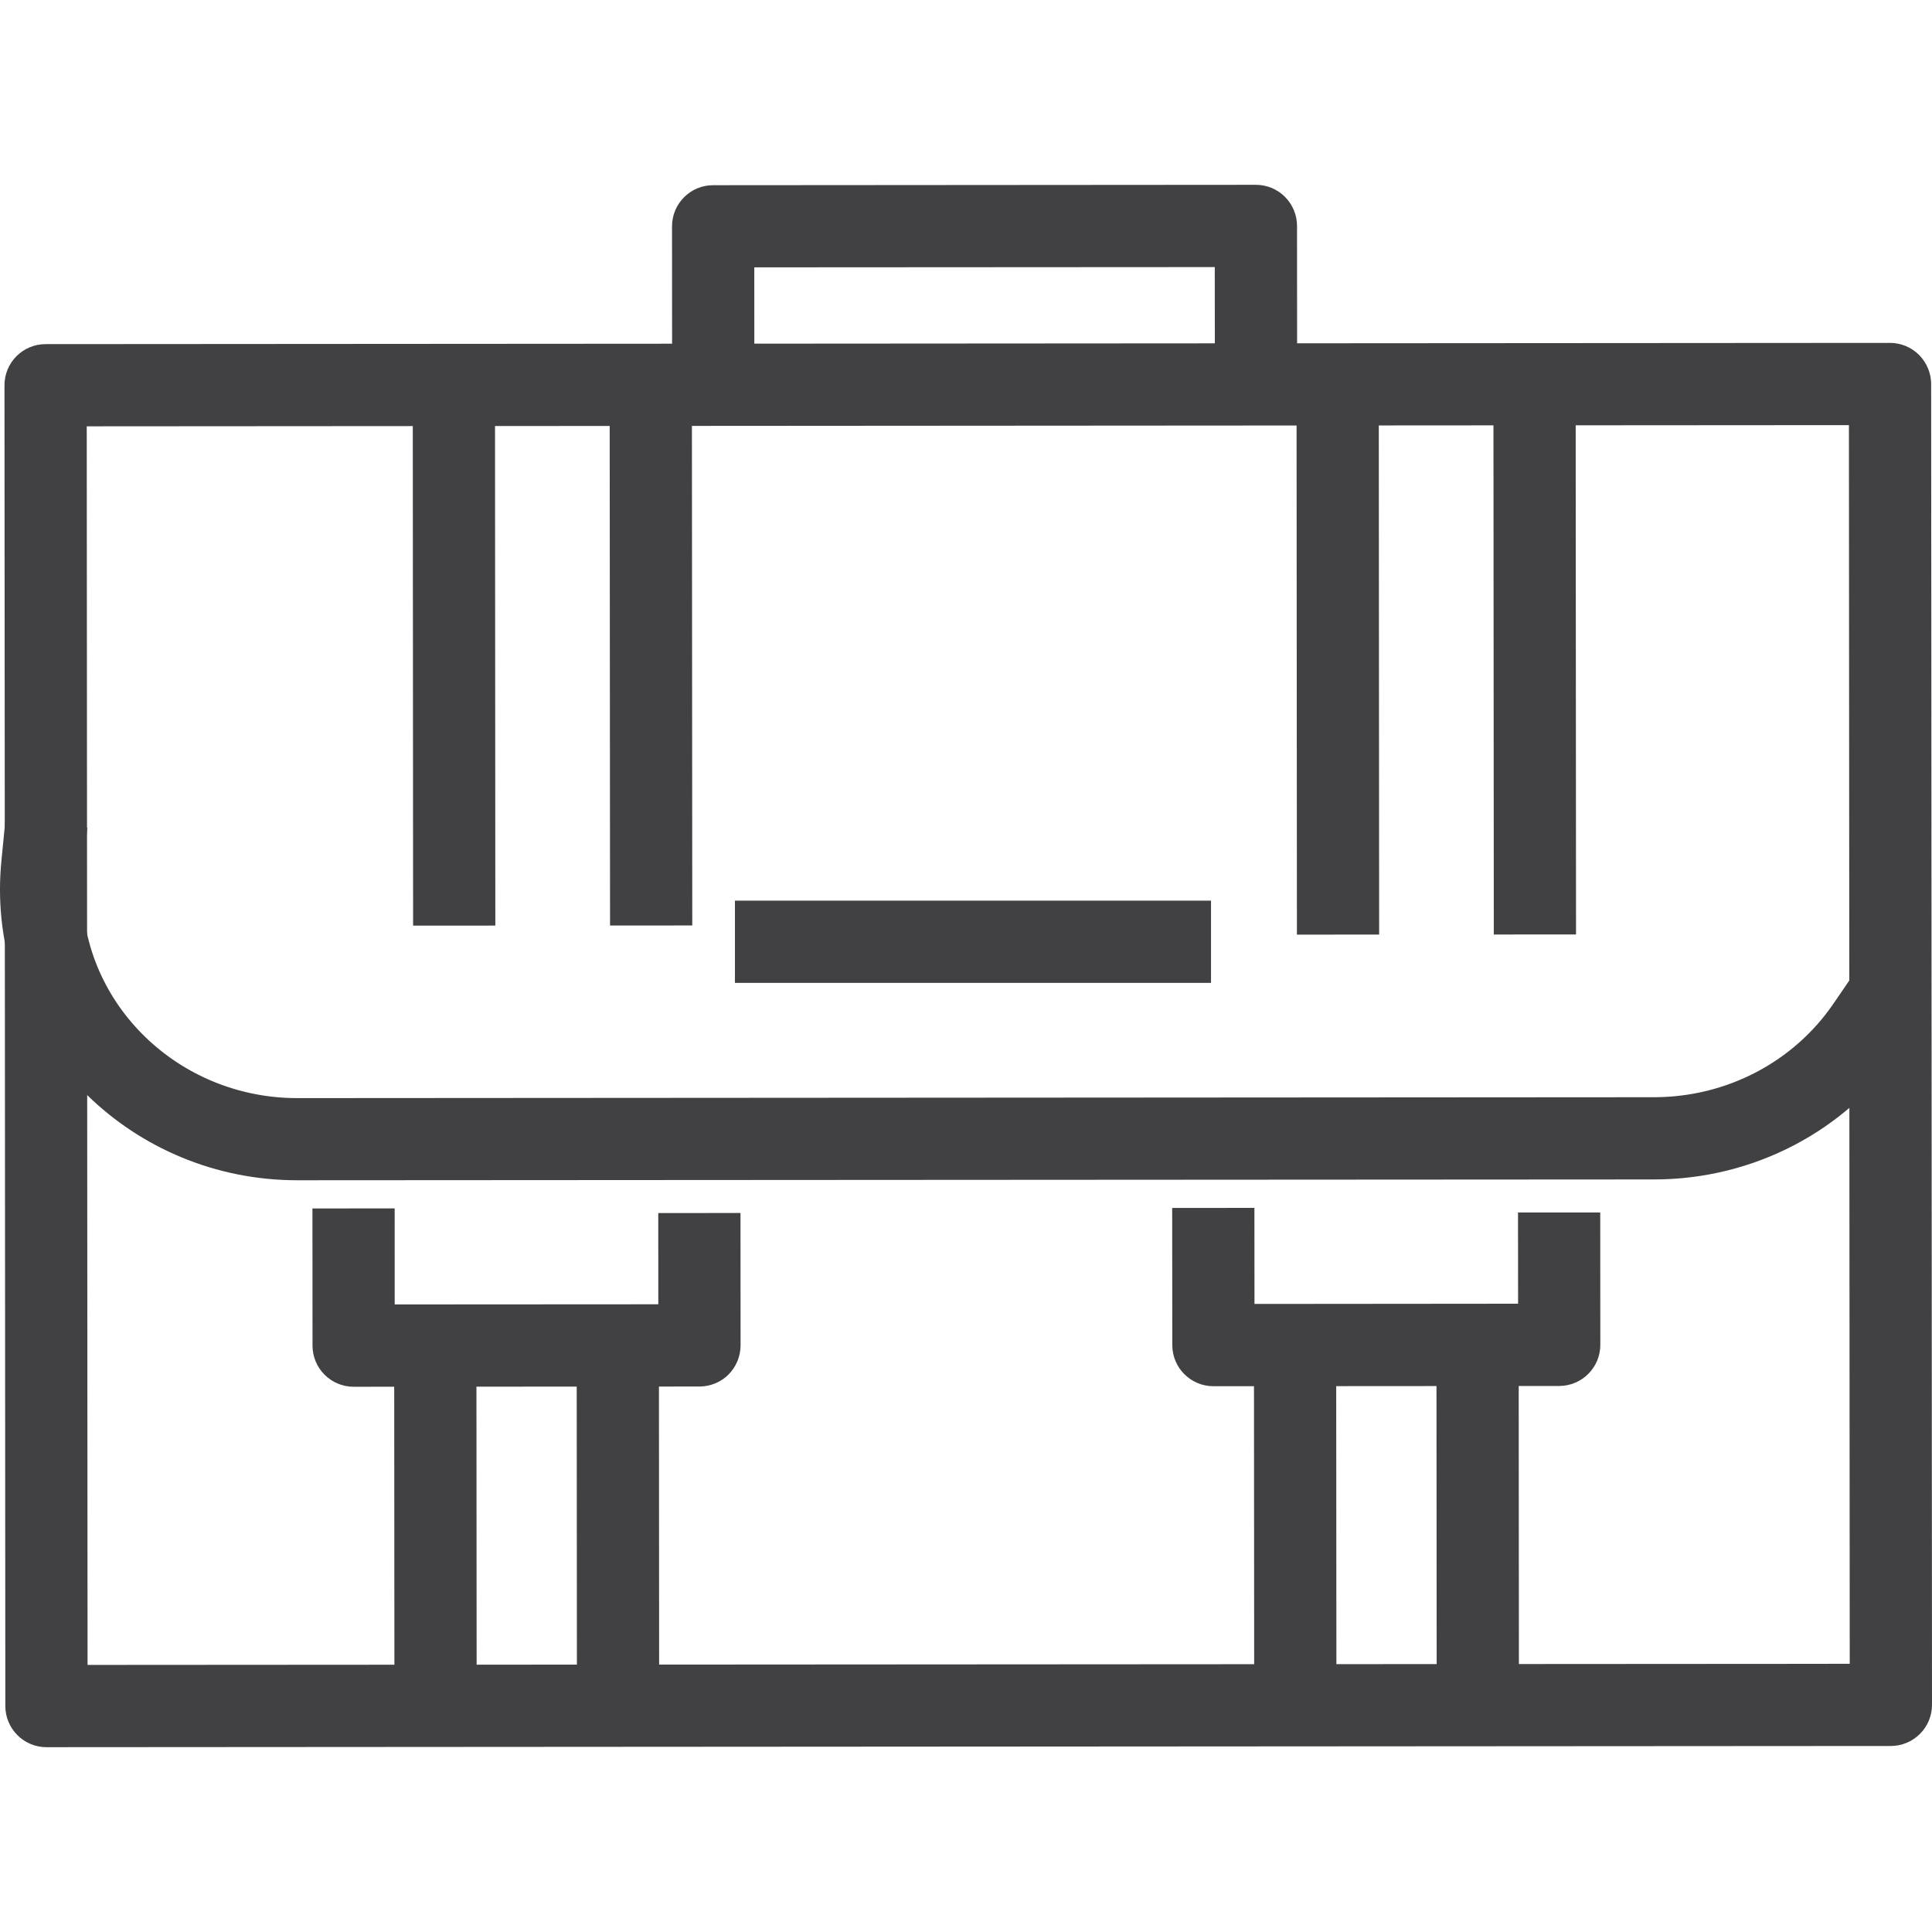 <?xml version="1.0" encoding="utf-8"?>
<!-- Generator: Adobe Illustrator 15.0.2, SVG Export Plug-In . SVG Version: 6.00 Build 0)  -->
<!DOCTYPE svg PUBLIC "-//W3C//DTD SVG 1.1//EN" "http://www.w3.org/Graphics/SVG/1.1/DTD/svg11.dtd">
<svg version="1.1" id="Vrstva_1" xmlns="http://www.w3.org/2000/svg" xmlns:xlink="http://www.w3.org/1999/xlink" x="0px" y="0px"
	 width="50px" height="50px" viewBox="0 0 50 50" enable-background="new 0 0 50 50" xml:space="preserve">
<g display="none">
	<g display="inline">
		<g>
			<g>
				<g>
					<path fill="#414042" d="M39.446,29.988l-1.793-0.007l0.004-0.867c0.014-3.698,0.047-9.856,0.047-9.918l0.005-0.867l1.793,0.009
						l-0.005,0.868c0,0.062-0.033,6.218-0.047,9.916L39.446,29.988z"/>
				</g>
			</g>
		</g>
		<g>
			<g>
				<g>
					<rect x="14.122" y="18.094" fill="#414042" width="1.793" height="11.971"/>
				</g>
			</g>
		</g>
		<g>
			<g>
				<g>
					<g>
						
							<rect x="36.539" y="12.585" transform="matrix(0.766 0.642 -0.642 0.766 17.973 -22.447)" fill="#414042" width="6.606" height="1.793"/>
					</g>
				</g>
			</g>
			<g>
				<g>
					<g>
						<path fill="#414042" d="M11.863,15.84l-1.122-1.397L26.918,1.449l0.565,0.504c0.037,0.033,3.74,3.323,7.047,6.096l0.687,0.576
							l-1.152,1.374l-0.687-0.576c-2.557-2.144-5.347-4.593-6.518-5.627L11.863,15.84z"/>
					</g>
				</g>
			</g>
			<g>
				<g>
					<g>
						<rect x="36.478" y="2.859" fill="#414042" width="1.793" height="9.49"/>
					</g>
				</g>
			</g>
			<g>
				<g>
					<g>
						<rect x="32.998" y="4.335" fill="#414042" width="1.793" height="4.956"/>
					</g>
				</g>
			</g>
			<g>
				<g>
					<g>
						<rect x="31.68" y="2.595" fill="#414042" width="7.698" height="1.792"/>
					</g>
				</g>
			</g>
		</g>
		<g>
			<g>
				<g>
					<polygon fill="#414042" points="38.724,19.898 26.875,10.002 14.864,19.597 13.746,18.196 26.9,7.688 39.872,18.522 					"/>
				</g>
			</g>
		</g>
		<g>
			<g>
				<g>
					<polygon fill="#414042" points="23.718,31.014 21.926,31.014 21.926,21.471 31.838,21.471 31.838,30.064 30.045,30.064 
						30.045,23.263 23.718,23.263 					"/>
				</g>
			</g>
		</g>
	</g>
	<g display="inline">
		<g>
			<g>
				<path fill="#414042" d="M1.371,43.403L0,42.248l6.742-7.997c1.181-1.399,4.913-2.938,7.132-2.938c0.001,0,0.003,0,0.004,0
					c1.894,0,7.018,0.836,7.884,0.979c1.261-0.12,8.26-0.746,10.517-0.12c1.397,0.388,3.319,1.811,3.534,1.972l0.18,0.135
					l0.095,0.203c0.383,0.822,0.719,2.485-0.458,3.502c-0.95,0.821-2.845,1.144-4.851,1.484c-0.904,0.154-1.758,0.299-2.45,0.48
					c-0.935,0.245-2.073,0.165-3.279,0.079c-1.938-0.137-4.135-0.292-5.908,0.842l-0.756,0.482l-0.965-1.51l0.755-0.483
					c2.273-1.453,4.895-1.269,7.001-1.119c1.054,0.074,2.049,0.145,2.697-0.024c0.77-0.202,1.702-0.36,2.604-0.514
					c1.518-0.259,3.407-0.58,3.979-1.074c0.316-0.273,0.173-0.89,0.072-1.2c-0.635-0.454-1.923-1.304-2.73-1.527
					c-1.713-0.476-7.786-0.025-9.982,0.188L21.698,34.1l-0.117-0.021c-0.058-0.01-5.823-0.975-7.703-0.975c-0.001,0-0.002,0-0.003,0
					c-1.772,0.001-4.997,1.395-5.763,2.303L1.371,43.403z"/>
			</g>
		</g>
	</g>
	<g display="inline">
		<g>
			<g>
				<path fill="#414042" d="M13.129,46.891l-0.722-1.641l0.82-0.361c1.265-0.557,2.386-0.906,3.33-1.037
					c1.921-0.266,8.058-0.035,8.717-0.01l3.16-0.213c5.194-2.926,13.148-7.577,14.245-8.674c1.207-1.207,3.69-3.351,4.925-4.404
					c-0.411-0.253-1.126-0.502-2.319-0.439c-2.203,0.116-6.528,3.063-8.01,4.188l-0.713,0.542l-1.085-1.427l0.713-0.543
					c0.59-0.448,5.851-4.385,9.001-4.551c3.537-0.186,4.493,1.846,4.531,1.932L50,30.87l-0.517,0.436
					c-0.039,0.033-3.981,3.362-5.536,4.917c-1.639,1.639-13.468,8.313-14.811,9.068l-0.177,0.1l-3.661,0.247l-0.048-0.002
					c-0.065-0.003-6.617-0.262-8.447-0.008c-0.78,0.107-1.74,0.411-2.854,0.901L13.129,46.891z"/>
			</g>
		</g>
	</g>
	<g display="inline">
		<g>
			<g>
				<path fill="#414042" d="M10.265,48.551l-0.958-1.514l0.757-0.479c0,0,0.128-0.082,0.354-0.216l0.771-0.458l0.915,1.541
					l-0.771,0.458c-0.193,0.115-0.305,0.186-0.311,0.188L10.265,48.551z"/>
			</g>
		</g>
	</g>
</g>
<g display="none">
	<g display="inline">
		<g>
			<g>
				<g>
					<path fill="#414042" d="M22.031,31.213L11.506,20.53l3.925-3.868l10.526,10.682L22.031,31.213z M13.747,20.546l8.301,8.424
						l1.667-1.643l-8.301-8.424L13.747,20.546z"/>
				</g>
			</g>
		</g>
		<g>
			<g>
				<g>
					<path fill="#414042" d="M34.48,18.672L23.954,7.989l3.926-3.867l10.526,10.683L34.48,18.672z M26.196,8.005l8.301,8.425
						l1.667-1.643l-8.301-8.424L26.196,8.005z"/>
				</g>
			</g>
		</g>
		<g>
			<g>
				<g>
					<path fill="#414042" d="M17.227,19.397c-0.21,0-0.419-0.083-0.574-0.247c-0.302-0.317-0.289-0.819,0.028-1.121l9.147-8.686
						c0.317-0.302,0.819-0.289,1.121,0.028c0.301,0.317,0.288,0.819-0.029,1.121l-9.147,8.686
						C17.619,19.325,17.423,19.397,17.227,19.397z"/>
				</g>
			</g>
		</g>
		<g>
			<g>
				<g>
					<path fill="#414042" d="M23.588,26.303c-0.21,0-0.419-0.082-0.575-0.246c-0.302-0.318-0.288-0.82,0.029-1.122l9.147-8.687
						c0.317-0.301,0.819-0.288,1.12,0.029c0.302,0.317,0.289,0.819-0.028,1.121l-9.147,8.685
						C23.98,26.23,23.783,26.303,23.588,26.303z"/>
				</g>
			</g>
		</g>
		<g>
			<g>
				<g>
					<path fill="#414042" d="M26.277,40.057h-16.09c-0.438,0-0.792-0.355-0.792-0.793s0.354-0.793,0.792-0.793h16.09
						c0.438,0,0.792,0.355,0.792,0.793S26.715,40.057,26.277,40.057z"/>
				</g>
			</g>
		</g>
		<g>
			<g>
				<g>
					<path fill="#414042" d="M29.587,43.879H6.936c-0.438,0-0.792-0.355-0.792-0.793s0.354-0.791,0.792-0.791h22.651
						c0.438,0,0.792,0.354,0.792,0.791S30.024,43.879,29.587,43.879z"/>
				</g>
			</g>
		</g>
		<g>
			<g>
				<g>
					<path fill="#414042" d="M32.736,28.551c-0.034,0-0.068-0.002-0.104-0.006c-0.434-0.057-0.74-0.455-0.684-0.889l0.559-4.306
						l-3.002,2.667c-0.327,0.289-0.828,0.26-1.119-0.066c-0.291-0.328-0.262-0.828,0.065-1.12l6.174-5.484l-1.104,8.512
						C33.469,28.26,33.128,28.551,32.736,28.551z"/>
				</g>
			</g>
		</g>
		<g>
			<g>
				<g>
					<path fill="#414042" d="M44.988,36.994l-0.229-0.758c-0.006-0.018-0.595-1.902-2.242-4.264
						c-1.513-2.168-4.257-5.197-8.742-7.319l-0.716-0.339l0.678-1.434l0.716,0.339c4.829,2.284,7.78,5.559,9.405,7.903
						c1.771,2.557,2.393,4.568,2.419,4.654l0.229,0.758L44.988,36.994z"/>
				</g>
			</g>
		</g>
		<g>
			<g>
				<g>
					<path fill="#414042" d="M43.788,39.285l-0.711-0.35c-4.119-2.027-7.21-5.211-9.076-7.523c-2.019-2.504-3.061-4.514-3.104-4.598
						l-0.362-0.705l1.409-0.725l0.363,0.705c0.053,0.102,4.095,7.795,11.471,11.424l0.711,0.35L43.788,39.285z"/>
				</g>
			</g>
		</g>
		<g>
			<g>
				<g>
					
						<rect x="45.761" y="34.917" transform="matrix(0.678 0.735 -0.735 0.678 43.524 -21.699)" fill="#414042" width="1.585" height="7.918"/>
				</g>
			</g>
		</g>
	</g>
	<g display="inline">
		<g>
			<g>
				
					<rect x="1.628" y="26.75" transform="matrix(0.825 0.565 -0.565 0.825 16.249 2.624)" fill="#414042" width="4.52" height="1.586"/>
			</g>
		</g>
	</g>
	<g display="inline">
		<g>
			<g>
				<rect y="32.391" fill="#414042" width="4.847" height="1.586"/>
			</g>
		</g>
	</g>
	<g display="inline">
		<g>
			<g>
				
					<rect x="3.608" y="36.761" transform="matrix(0.632 0.775 -0.775 0.632 31.75 10.904)" fill="#414042" width="1.585" height="4.207"/>
			</g>
		</g>
	</g>
	<g display="inline">
		<g>
			<g>
				
					<rect x="5.76" y="22.642" transform="matrix(0.446 0.895 -0.895 0.446 25.344 5.931)" fill="#414042" width="4.245" height="1.586"/>
			</g>
		</g>
	</g>
</g>
<g display="none">
	<g display="inline">
		<g>
			<g>
				<path fill="#414042" d="M31.24,38.654l-0.021-14.531L13.165,14.079l6.801-3.925l18.176,9.962v14.556L31.24,38.654z
					 M16.754,14.05l16.232,9.032l0.019,12.511l3.367-1.943V21.164l-16.384-8.979L16.754,14.05z"/>
			</g>
		</g>
	</g>
	<g display="inline">
		<g>
			<g>
				
					<rect x="33.792" y="19.15" transform="matrix(0.499 0.867 -0.867 0.499 36.556 -18.968)" fill="#414042" width="1.77" height="5.943"/>
			</g>
		</g>
	</g>
	<g display="inline">
		<g>
			<g>
				<polygon fill="#414042" points="18.173,33.068 0.346,21.696 15.039,13.589 15.894,15.139 3.809,21.806 18.209,30.992 
					29.43,24.378 30.328,25.903 				"/>
			</g>
		</g>
	</g>
	<g display="inline">
		<g>
			<g>
				<polygon fill="#414042" points="38.081,21.333 37.182,19.808 46.392,14.379 31.625,6.459 21.407,12.097 20.552,10.547 
					31.613,4.445 50,14.306 				"/>
			</g>
		</g>
	</g>
	<g display="inline">
		<g>
			<g>
				
					<rect x="42.169" y="15.788" transform="matrix(0.504 0.864 -0.864 0.504 40.125 -26.401)" fill="#414042" width="1.769" height="11.909"/>
			</g>
		</g>
	</g>
	<g display="inline">
		<g>
			<g>
				<path fill="#414042" d="M28.294,31.396l-0.907-1.52l0.76-0.453c0.225-0.135,0.44-0.264,0.631-0.375l0.764-0.445l0.892,1.529
					l-0.765,0.445c-0.185,0.107-0.395,0.232-0.614,0.363L28.294,31.396z"/>
			</g>
		</g>
	</g>
	<g display="inline">
		<g>
			<g>
				<path fill="#414042" d="M26.996,32.025c-0.305,0-0.601-0.158-0.765-0.439c-0.247-0.422-0.104-0.963,0.317-1.211
					c0.312-0.182,0.719-0.426,1.111-0.66l0.086-0.053c0.419-0.25,0.963-0.115,1.214,0.305c0.252,0.418,0.115,0.961-0.304,1.213
					l-0.085,0.051c-0.398,0.24-0.81,0.486-1.13,0.674C27.301,31.986,27.147,32.025,26.996,32.025z"/>
			</g>
		</g>
	</g>
	<g display="inline">
		<g>
			<g>
				<path fill="#414042" d="M24.675,33.354c-0.304,0-0.601-0.158-0.765-0.439c-0.246-0.422-0.104-0.965,0.318-1.211l0.135-0.078
					c0.423-0.246,0.964-0.104,1.21,0.318c0.247,0.422,0.104,0.965-0.318,1.211l-0.135,0.078
					C24.979,33.314,24.826,33.354,24.675,33.354z"/>
			</g>
		</g>
	</g>
	<g display="inline">
		<g>
			<g>
				<path fill="#414042" d="M18.278,37.23L0.087,26.109l4.003-1.546l0.637,1.65l-0.66,0.256l14.223,8.697
					c0.478-0.283,1.316-0.779,2.451-1.443l0.764-0.447l0.895,1.527l-0.764,0.447c-1.834,1.074-2.89,1.701-2.9,1.709L18.278,37.23z"
					/>
			</g>
		</g>
	</g>
	<g display="inline">
		<g>
			<g>
				<path fill="#414042" d="M21.483,35.199c-0.304,0-0.6-0.156-0.765-0.438c-0.247-0.422-0.105-0.965,0.316-1.211
					c0.287-0.168,0.592-0.346,0.913-0.533c0.422-0.246,0.964-0.104,1.21,0.318s0.104,0.963-0.317,1.209
					c-0.321,0.188-0.625,0.365-0.911,0.533C21.789,35.16,21.635,35.199,21.483,35.199z"/>
			</g>
		</g>
	</g>
	<g display="inline">
		<g>
			<g>
				
					<rect x="42.057" y="19.434" transform="matrix(0.514 0.858 -0.858 0.514 43.259 -24.152)" fill="#414042" width="1.769" height="13.325"/>
			</g>
		</g>
	</g>
	<g display="inline">
		<g>
			<g>
				
					<rect x="27.849" y="32.997" transform="matrix(0.513 0.858 -0.858 0.513 43.688 -7.818)" fill="#414042" width="1.77" height="3.197"/>
			</g>
		</g>
	</g>
	<g display="inline">
		<g>
			<g>
				<path fill="#414042" d="M18.46,41.771l-8.379-5.207c-0.415-0.258-0.542-0.803-0.285-1.219c0.258-0.414,0.804-0.543,1.219-0.285
					l7.463,4.639l8.975-5.369c0.419-0.25,0.963-0.113,1.214,0.305c0.251,0.42,0.114,0.963-0.306,1.215L18.46,41.771z"/>
			</g>
		</g>
	</g>
	<g display="inline">
		<g>
			<g>
				<path fill="#414042" d="M8.265,35.184c-0.148,0-0.322-0.037-0.506-0.152c-0.415-0.258-0.542-0.803-0.285-1.219
					c0.105-0.17,0.259-0.291,0.432-0.357c0.155-0.074,0.502-0.182,0.896,0.063c0.415,0.258,0.542,0.805,0.285,1.219
					c-0.107,0.172-0.264,0.295-0.439,0.361C8.565,35.137,8.431,35.184,8.265,35.184z"/>
			</g>
		</g>
	</g>
	<g display="inline">
		<g>
			<g>
				<polygon fill="#414042" points="5.028,33.424 0,30.299 4.287,28.893 4.838,30.574 4.155,30.799 5.962,31.922 				"/>
			</g>
		</g>
	</g>
	<g display="inline">
		<g>
			<g>
				<path fill="#414042" d="M6.011,33.92c-0.159,0-0.321-0.045-0.466-0.135c-0.107-0.066-0.228-0.152-0.344-0.236
					c-0.086-0.063-0.185-0.133-0.237-0.164c-0.415-0.258-0.542-0.805-0.285-1.219c0.258-0.416,0.803-0.543,1.218-0.285
					c0.102,0.064,0.214,0.145,0.333,0.23c0.089,0.063,0.191,0.135,0.249,0.172c0.415,0.258,0.542,0.803,0.284,1.219
					C6.596,33.771,6.307,33.92,6.011,33.92z"/>
			</g>
		</g>
	</g>
	<g display="inline">
		<g>
			<g>
				
					<rect x="42.225" y="23.677" transform="matrix(0.498 0.867 -0.867 0.498 47.741 -22.284)" fill="#414042" width="1.77" height="12.796"/>
			</g>
		</g>
	</g>
	<g display="inline">
		<g>
			<g>
				<path fill="#414042" d="M25.086,23.989c-5.121,0-9.132-2.611-9.132-5.946c0-0.979,0.36-1.943,1.042-2.791l1.379,1.108
					c-0.432,0.538-0.651,1.104-0.651,1.683c0,2.265,3.371,4.177,7.362,4.177c1.25,0,2.488-0.187,3.579-0.542l0.547,1.684
					C27.946,23.772,26.52,23.989,25.086,23.989z"/>
			</g>
		</g>
	</g>
	<g display="inline">
		<g>
			<g>
				<path fill="#414042" d="M32.431,17.767c-0.218-1.8-2.817-4.276-7.7-3.874l-0.145-1.764c5.541-0.455,9.234,2.399,9.602,5.425
					L32.431,17.767z"/>
			</g>
		</g>
	</g>
	<g display="inline">
		<g>
			<g>
				<polygon fill="#414042" points="17.909,45.555 0.362,35.293 3.557,33.316 4.488,34.82 3.793,35.25 17.917,43.51 31.331,35.813 
					32.212,37.348 				"/>
			</g>
		</g>
	</g>
</g>
<g>
	<g>
		<g>
			<g>
				<path fill="#414042" d="M1.203,45.217c-0.282,0-0.553-0.111-0.752-0.311c-0.2-0.199-0.312-0.471-0.313-0.752L0.116,9.97
					c0-0.588,0.476-1.064,1.063-1.064l47.733-0.032h0.001c0.282,0,0.553,0.112,0.752,0.312s0.312,0.47,0.313,0.752L50,44.121
					c0,0.281-0.111,0.553-0.312,0.752c-0.199,0.199-0.47,0.313-0.752,0.313L1.203,45.217L1.203,45.217z M2.245,11.033l0.021,32.055
					l45.605-0.029L47.85,11.002L2.245,11.033z"/>
			</g>
		</g>
	</g>
	<g>
		<g>
			<g>
				<path fill="#414042" d="M17.394,9.283l-0.002-3.426c0-0.588,0.476-1.064,1.063-1.064l14.047-0.01l0,0
					c0.282,0,0.553,0.111,0.752,0.311c0.2,0.2,0.313,0.471,0.313,0.753l0.002,3.426L31.44,9.273l-0.002-2.361L19.521,6.919
					l0.001,2.361L17.394,9.283z"/>
			</g>
		</g>
	</g>
	<g>
		<g>
			<g>
				<g>
					
						<rect x="4.471" y="15.611" transform="matrix(6.372491e-004 1 -1 6.372491e-004 28.418 4.914)" fill="#414042" width="14.559" height="2.128"/>
				</g>
			</g>
		</g>
		<g>
			<g>
				<g>
					
						<rect x="9.567" y="15.608" transform="matrix(7.043639e-004 1 -1 7.043639e-004 33.507 -0.186)" fill="#414042" width="14.559" height="2.128"/>
				</g>
			</g>
		</g>
	</g>
	<g>
		<g>
			<g>
				<g>
					
						<rect x="27.344" y="15.844" transform="matrix(6.708661e-004 1 -1 6.708661e-004 51.508 -17.726)" fill="#414042" width="14.558" height="2.128"/>
				</g>
			</g>
		</g>
		<g>
			<g>
				<g>
					
						<rect x="32.44" y="15.841" transform="matrix(6.707469e-004 1 -1 6.707469e-004 56.597 -22.826)" fill="#414042" width="14.559" height="2.128"/>
				</g>
			</g>
		</g>
	</g>
	<g>
		<g>
			<g>
				<rect x="19.02" y="23.309" fill="#414042" width="12.321" height="2.128"/>
			</g>
		</g>
	</g>
	<g>
		<g>
			<g>
				<path fill="#414042" d="M7.692,30.545c-4.239,0-7.689-3.369-7.692-7.514v-0.021c0-0.241,0.013-0.491,0.037-0.739l0.104-1.06
					l2.118,0.209l-0.104,1.06c-0.018,0.179-0.026,0.358-0.026,0.535l0,0.02c0.002,2.968,2.498,5.384,5.564,5.384
					c0.001,0,0.002,0,0.004,0l35.112-0.023c1.869-0.002,3.603-0.906,4.638-2.418l0.601-0.878l1.756,1.201l-0.601,0.879
					c-1.431,2.092-3.82,3.342-6.393,3.344L7.697,30.545C7.695,30.545,7.693,30.545,7.692,30.545z"/>
			</g>
		</g>
	</g>
	<g>
		<g>
			<g>
				<g>
					<path fill="#414042" d="M9.152,35.889c-0.282,0-0.552-0.111-0.752-0.311s-0.312-0.471-0.312-0.752l-0.002-3.551l2.128-0.002
						l0.001,2.486l6.822-0.004l-0.001-2.361l2.128-0.002l0.002,3.426c0,0.283-0.112,0.553-0.311,0.754
						c-0.199,0.199-0.47,0.311-0.752,0.311L9.152,35.889C9.153,35.889,9.152,35.889,9.152,35.889z"/>
				</g>
			</g>
		</g>
		<g>
			<g>
				<g>
					<g>
						
							<rect x="6.102" y="38.111" transform="matrix(6.615678e-004 1 -1 6.615678e-004 50.436 27.881)" fill="#414042" width="10.332" height="2.128"/>
					</g>
				</g>
			</g>
			<g>
				<g>
					<g>
						
							<rect x="10.826" y="38.107" transform="matrix(6.615678e-004 1 -1 6.615678e-004 55.152 23.153)" fill="#414042" width="10.332" height="2.128"/>
					</g>
				</g>
			</g>
		</g>
	</g>
	<g>
		<g>
			<g>
				<g>
					<path fill="#414042" d="M31.403,35.875c-0.588,0-1.064-0.477-1.064-1.064l-0.003-3.549l2.128-0.002l0.002,2.486l6.822-0.006
						l-0.002-2.361h2.128l0.002,3.424c0.001,0.588-0.476,1.064-1.063,1.066L31.403,35.875L31.403,35.875z"/>
				</g>
			</g>
		</g>
		<g>
			<g>
				<g>
					<g>
						
							<rect x="28.353" y="38.095" transform="matrix(6.615678e-004 1 -1 6.615678e-004 72.656 5.615)" fill="#414042" width="10.332" height="2.128"/>
					</g>
				</g>
			</g>
			<g>
				<g>
					<g>
						
							<rect x="33.075" y="38.093" transform="matrix(6.614486e-004 1 -1 6.614486e-004 77.374 0.889)" fill="#414042" width="10.334" height="2.128"/>
					</g>
				</g>
			</g>
		</g>
	</g>
</g>
<g display="none">
	<g display="inline">
		<g>
			<g>
				<path fill="#414042" d="M44.346,23.672c-0.194,0-0.382-0.075-0.522-0.211L31.362,11.419c-0.28-0.271-0.308-0.71-0.063-1.013
					l4.509-5.597l1.171,0.943l-4.077,5.062l11.424,11.04l4.588-4.796L50,18.099l-5.11,5.341c-0.139,0.145-0.329,0.229-0.529,0.232
					C44.356,23.672,44.351,23.672,44.346,23.672z"/>
			</g>
		</g>
	</g>
	<g display="inline">
		<g>
			<g>
				<path fill="#414042" d="M20.183,25.348c-0.636,0-1.277-0.198-1.858-0.693c-0.933-0.796-1.616-2.369-0.913-3.942
					c0.367-0.822,2.256-2.853,3.854-4.392c3.589-3.452,4.564-3.459,4.886-3.462c1.282-0.01,3.609-0.317,4.485-0.434l0.214-0.028
					c0.263-0.034,0.724-0.42,0.955-0.685l0.493-0.565l1.134,0.982l-0.49,0.567c-0.154,0.178-0.967,1.07-1.897,1.191l-0.211,0.028
					c-0.983,0.13-3.282,0.435-4.66,0.446c-0.351,0.057-1.687,0.934-3.958,3.132c-1.949,1.887-3.266,3.463-3.431,3.831
					c-0.388,0.868-0.004,1.741,0.516,2.185c0.994,0.848,2.321-0.164,2.577-0.375l0.244-0.201c1.162-0.96,4.526-3.736,5.401-4.459
					l0.58-0.479l0.957,1.159l-0.58,0.479c-0.875,0.723-4.239,3.5-5.401,4.459l-0.243,0.201
					C22.133,24.874,21.165,25.348,20.183,25.348z"/>
			</g>
		</g>
	</g>
	<g display="inline">
		<g>
			<g>
				<path fill="#414042" d="M38.122,29.377l-0.989-1.133l0.566-0.494c0.521-0.455,1.982-1.782,2.478-2.449
					c0.476-0.643,0.688-1.786,0.856-2.705c0.107-0.58,0.2-1.082,0.354-1.439l0.296-0.691l1.382,0.593l-0.296,0.691
					c-0.087,0.203-0.173,0.669-0.257,1.12c-0.197,1.071-0.443,2.405-1.127,3.327c-0.692,0.934-2.615,2.615-2.696,2.687
					L38.122,29.377z"/>
			</g>
		</g>
	</g>
	<g display="inline">
		<g>
			<g>
				<path fill="#414042" d="M28.71,45.19c-1.035,0-2.116-0.296-2.761-0.773c-0.709-0.524-2.33-1.886-2.399-1.943l-0.576-0.483
					l0.968-1.151l0.575,0.483c0.017,0.014,1.655,1.389,2.327,1.886c0.707,0.523,2.393,0.653,3.007,0.232
					c0.401-0.274,0.845-0.803,0.917-1.281c0.029-0.199-0.01-0.354-0.128-0.503c-0.255-0.32-0.207-0.785,0.108-1.047
					c0.314-0.262,0.781-0.223,1.049,0.087c0.348,0.402,1.129,0.132,1.688-0.328c0.461-0.379,1.007-1.12,0.624-1.61
					c-0.221-0.282-0.213-0.68,0.021-0.952c0.232-0.272,0.624-0.343,0.937-0.169c0.162,0.086,1.139,0.259,1.754-0.386
					c0.512-0.536,0.68-1.156,0.48-1.689c-0.108-0.133-0.207-0.306-0.285-0.53c-0.124-0.352,0.029-0.739,0.358-0.913
					c0.316-0.168,0.706-0.087,0.932,0.188c0.299-0.329,0.686-0.956,0.78-1.214c0.201-0.946-0.229-1.671-1.144-2.75
					c-0.653-0.771-7.317-6.217-11.637-9.689l-0.586-0.472l0.942-1.172l0.586,0.472c1.111,0.894,10.885,8.762,11.842,9.889
					c0.948,1.118,1.842,2.354,1.459,4.072c-0.054,0.242-0.751,1.754-1.675,2.326c0.074,0.867-0.255,1.775-0.966,2.521
					c-0.64,0.671-1.45,0.917-2.163,0.941c-0.032,0.79-0.482,1.623-1.305,2.3c-0.695,0.572-1.465,0.861-2.164,0.861
					c-0.008,0-0.015,0-0.022,0c-0.155,1.012-0.933,1.865-1.552,2.289C30.185,45.035,29.459,45.19,28.71,45.19z"/>
			</g>
		</g>
	</g>
	<g display="inline">
		<g>
			<g>
				
					<rect x="25.774" y="38.885" transform="matrix(0.767 0.642 -0.642 0.767 32.349 -9.731)" fill="#414042" width="7.574" height="1.504"/>
			</g>
		</g>
	</g>
	<g display="inline">
		<g>
			<g>
				
					<rect x="28.785" y="35.888" transform="matrix(0.775 0.632 -0.632 0.775 30.555 -12.48)" fill="#414042" width="8.016" height="1.504"/>
			</g>
		</g>
	</g>
	<g display="inline">
		<g>
			<g>
				
					<rect x="32.173" y="32.595" transform="matrix(0.782 0.624 -0.624 0.782 28.608 -15.04)" fill="#414042" width="7.233" height="1.504"/>
			</g>
		</g>
	</g>
	<g display="inline">
		<g>
			<g>
				<path fill="#414042" d="M7.799,27.712c-0.142,0-0.284-0.04-0.411-0.123L0,22.746l0.824-1.258l6.805,4.461l9.538-12.394
					l-6.179-4.364l0.868-1.229l6.818,4.816c0.167,0.118,0.279,0.299,0.31,0.502c0.03,0.202-0.022,0.408-0.147,0.57L8.396,27.418
					C8.248,27.61,8.025,27.712,7.799,27.712z"/>
			</g>
		</g>
	</g>
	<g display="inline">
		<g>
			<g>
				<path fill="#414042" d="M21.633,17.651l-0.586-0.471c-0.592-0.477-2.746-0.848-4.087-0.96l-0.749-0.062l0.124-1.499l0.75,0.063
					c0.615,0.051,3.746,0.354,4.905,1.286l0.585,0.472L21.633,17.651z"/>
			</g>
		</g>
	</g>
	<g display="inline">
		<g>
			<g>
				
					<rect x="8.161" y="25.129" transform="matrix(0.349 0.937 -0.937 0.349 30.803 7.414)" fill="#414042" width="3.807" height="1.504"/>
			</g>
		</g>
	</g>
	<g display="inline">
		<g>
			<g>
				<path fill="#414042" d="M21.331,43.109c-0.757,0-1.469-0.295-2.004-0.831c-0.535-0.535-0.831-1.247-0.83-2.005
					c0-0.757,0.295-1.469,0.83-2.004l1.18-1.178c0.534-0.535,1.246-0.829,2.003-0.829c0.758,0,1.471,0.295,2.006,0.831
					s0.83,1.248,0.829,2.005c0,0.757-0.296,1.469-0.832,2.004l-1.179,1.178C22.8,42.814,22.088,43.109,21.331,43.109z M22.51,37.766
					c-0.355,0-0.689,0.139-0.94,0.39l-1.179,1.178c-0.251,0.251-0.39,0.586-0.39,0.941s0.138,0.689,0.39,0.94
					c0.251,0.252,0.585,0.391,0.94,0.391s0.689-0.138,0.939-0.389l1.18-1.179c0.252-0.252,0.391-0.585,0.391-0.94
					s-0.138-0.689-0.39-0.941C23.2,37.904,22.866,37.766,22.51,37.766z"/>
			</g>
		</g>
	</g>
	<g display="inline">
		<g>
			<g>
				<path fill="#414042" d="M17.938,39.716c-0.758,0-1.469-0.296-2.005-0.831c-0.535-0.535-0.83-1.247-0.83-2.005
					c0.001-0.757,0.296-1.469,0.831-2.004l1.179-1.179c0.535-0.534,1.246-0.829,2.004-0.829s1.471,0.295,2.006,0.832
					c0.534,0.535,0.829,1.247,0.828,2.004c0,0.757-0.295,1.469-0.831,2.004l-1.179,1.178C19.405,39.421,18.694,39.716,17.938,39.716
					z M19.116,34.372c-0.355,0-0.689,0.138-0.94,0.389l-1.18,1.179c-0.251,0.251-0.39,0.585-0.39,0.941
					c0,0.355,0.139,0.689,0.39,0.94c0.252,0.252,0.586,0.391,0.941,0.391c0.354,0,0.688-0.139,0.939-0.39l1.18-1.179
					c0.252-0.251,0.391-0.585,0.391-0.94c0-0.354-0.139-0.689-0.39-0.94C19.807,34.511,19.472,34.372,19.116,34.372z"/>
			</g>
		</g>
	</g>
	<g display="inline">
		<g>
			<g>
				<path fill="#414042" d="M14.841,36.619c-0.757,0-1.469-0.295-2.004-0.831c-0.535-0.535-0.831-1.247-0.83-2.005
					c0-0.757,0.295-1.469,0.83-2.004l1.18-1.179c0.534-0.534,1.246-0.829,2.003-0.829c0.759,0,1.471,0.296,2.006,0.832
					c0.535,0.535,0.83,1.247,0.829,2.004c0,0.758-0.296,1.47-0.832,2.005l-1.178,1.177C16.31,36.324,15.598,36.619,14.841,36.619z
					 M16.02,31.275c-0.355,0-0.689,0.139-0.94,0.39L13.9,32.843c-0.251,0.252-0.39,0.586-0.39,0.941
					c-0.001,0.355,0.138,0.689,0.39,0.94c0.252,0.252,0.585,0.391,0.94,0.391s0.689-0.139,0.94-0.39l1.179-1.178
					c0.252-0.252,0.391-0.585,0.391-0.94s-0.138-0.689-0.39-0.941C16.71,31.414,16.376,31.275,16.02,31.275z"/>
			</g>
		</g>
	</g>
	<g display="inline">
		<g>
			<g>
				<path fill="#414042" d="M11.271,33.049c-0.757,0-1.469-0.295-2.004-0.831c-0.536-0.535-0.831-1.247-0.83-2.005
					c0-0.757,0.295-1.469,0.83-2.004l1.18-1.178c0.534-0.535,1.246-0.83,2.003-0.83c0.758,0,1.471,0.296,2.006,0.832
					c0.535,0.535,0.83,1.247,0.829,2.004c0,0.758-0.296,1.47-0.832,2.005l-1.179,1.178C12.739,32.754,12.027,33.049,11.271,33.049z
					 M12.449,27.705c-0.355,0-0.689,0.139-0.94,0.39l-1.179,1.178c-0.251,0.251-0.39,0.586-0.39,0.941
					c-0.001,0.355,0.138,0.689,0.39,0.94c0.251,0.252,0.585,0.391,0.94,0.391s0.688-0.139,0.939-0.39l1.18-1.178
					c0.252-0.252,0.391-0.585,0.391-0.94c0.001-0.355-0.138-0.689-0.389-0.941C13.14,27.844,12.806,27.705,12.449,27.705z"/>
			</g>
		</g>
	</g>
</g>
<g display="none">
	<g display="inline">
		<g>
			<g>
				<g>
					<path fill="#414042" d="M25.021,50C16.535,45.725,8.17,34.747,7.818,34.282l-0.19-0.252V8.57L25.019,0l0.828,1.682L9.503,9.736
						v23.66c1.292,1.653,8.944,11.192,16.362,14.929L25.021,50z"/>
				</g>
			</g>
		</g>
		<g>
			<g>
				<g>
					<path fill="#414042" d="M25.438,49.896l-0.82-1.686c7.084-3.442,14.616-13.047,15.879-14.7V9.844L24.255,1.79l0.834-1.68
						l17.283,8.571v25.454l-0.184,0.248C41.841,34.854,33.577,45.942,25.438,49.896z"/>
				</g>
			</g>
		</g>
	</g>
	<g display="inline">
		<g>
			<g>
				<g>
					<path fill="#414042" d="M24.397,42.962c-4.506-2.112-11.633-11.055-11.934-11.435l-0.204-0.256V12.776l12.537-6.209
						l0.832,1.681L14.136,13.94v16.674c1.191,1.47,7.34,8.907,11.058,10.65L24.397,42.962z"/>
				</g>
			</g>
		</g>
		<g>
			<g>
				<g>
					<path fill="#414042" d="M25.576,42.931l-0.796-1.697c3.716-1.743,9.88-9.082,11.085-10.546V14.019l-11.53-5.692l0.83-1.682
						l12.575,6.209v18.5l-0.208,0.258C37.229,31.986,30.078,40.82,25.576,42.931z"/>
				</g>
			</g>
		</g>
	</g>
	<g display="inline">
		<g>
			<g>
				
					<rect x="15.995" y="32.862" transform="matrix(0.002 1 -1 0.002 58.748 8.71)" fill="#414042" width="18.027" height="1.875"/>
			</g>
		</g>
	</g>
	<g display="inline">
		<g>
			<g>
				
					<rect x="22.9" y="19.924" transform="matrix(0.003 1 -1 0.003 45.764 -4.165)" fill="#414042" width="4.14" height="1.875"/>
			</g>
		</g>
	</g>
</g>
<g display="none">
	<g display="inline">
		<g>
			<g>
				<path fill="#414042" d="M43.554,15.412c-0.124,0-0.248-0.024-0.369-0.075c-0.479-0.205-0.701-0.758-0.496-1.237l0.334-0.783
					L18.405,2.183c-0.567,1.206-1.664,3.549-2.732,5.912c-0.214,0.474-0.772,0.685-1.246,0.47c-0.474-0.214-0.685-0.772-0.471-1.246
					c1.535-3.394,3.126-6.746,3.143-6.78c0.22-0.464,0.771-0.667,1.239-0.455L44.64,11.981c0.467,0.211,0.679,0.757,0.477,1.229
					l-0.695,1.63C44.268,15.197,43.92,15.412,43.554,15.412z"/>
			</g>
		</g>
	</g>
	<g display="inline">
		<g>
			<g>
				<path fill="#414042" d="M13.474,11.62c-0.13,0-0.261-0.027-0.388-0.084c-0.474-0.214-0.684-0.772-0.47-1.246
					c0.006-0.014,0.013-0.029,0.02-0.043c0.004-0.009,0.007-0.018,0.012-0.027l0.001-0.003c0-0.001,0-0.001,0-0.002l0.036-0.078
					c0.214-0.474,0.772-0.685,1.247-0.47c0.474,0.214,0.684,0.772,0.47,1.246c-0.007,0.014-0.013,0.03-0.021,0.043
					c-0.003,0.008-0.006,0.017-0.01,0.026l0,0l-0.003,0.005c0,0.001-0.001,0.003-0.001,0.004l-0.034,0.075
					C14.175,11.415,13.832,11.62,13.474,11.62z"/>
			</g>
		</g>
	</g>
	<g display="inline">
		<g>
			<g>
				<path fill="#414042" d="M27.867,50c-0.13,0-0.261-0.026-0.388-0.084L1.178,38.019c-0.229-0.103-0.407-0.293-0.494-0.528
					c-0.088-0.235-0.078-0.495,0.026-0.723c0.062-0.134,6.195-13.46,10.81-23.662c0.214-0.474,0.772-0.685,1.247-0.469
					c0.474,0.214,0.684,0.772,0.47,1.245C9.298,22.589,4.253,33.572,2.818,36.693l24.586,11.121l7.229-15.663
					c0.219-0.473,0.778-0.679,1.25-0.461c0.473,0.219,0.68,0.778,0.461,1.25l-7.621,16.512C28.563,49.797,28.224,50,27.867,50z"/>
			</g>
		</g>
	</g>
	<g display="inline">
		<g>
			<g>
				
					<rect x="18.53" y="13.113" transform="matrix(0.911 0.412 -0.412 0.911 8.28 -10.286)" fill="#414042" width="18.92" height="1.883"/>
			</g>
		</g>
	</g>
	<g display="inline">
		<g>
			<g>
				<g>
					
						<rect x="14.805" y="20.899" transform="matrix(0.918 0.397 -0.397 0.918 10.501 -7.025)" fill="#414042" width="14.811" height="1.884"/>
				</g>
			</g>
		</g>
		<g>
			<g>
				<g>
					
						<rect x="12.923" y="24.724" transform="matrix(0.905 0.425 -0.425 0.905 12.687 -5.539)" fill="#414042" width="11.67" height="1.884"/>
				</g>
			</g>
		</g>
		<g>
			<g>
				<g>
					
						<rect x="11.077" y="28.548" transform="matrix(0.903 0.429 -0.429 0.903 14.173 -3.897)" fill="#414042" width="9.306" height="1.884"/>
				</g>
			</g>
		</g>
		<g>
			<g>
				<g>
					
						<rect x="9.045" y="33.1" transform="matrix(0.913 0.408 -0.408 0.913 15.1 -2.729)" fill="#414042" width="9.808" height="1.884"/>
				</g>
			</g>
		</g>
	</g>
	<g display="inline">
		<g>
			<g>
				<g>
					<path fill="#414042" d="M23.37,37.468c-0.825,0-2.283-0.11-2.765-0.851c-0.509-0.778-0.13-2.078,0.278-3.031
						c0.252-0.59,0.962-2.047,2.114-2.848c1.465-1.019,19.99-14.371,20.177-14.506c0.422-0.304,1.01-0.208,1.314,0.212l2.994,4.139
						c0.146,0.203,0.207,0.455,0.168,0.702c-0.04,0.247-0.177,0.467-0.378,0.613c-0.754,0.544-18.456,13.344-20.215,14.566
						C25.805,37.337,24.209,37.468,23.37,37.468z M22.254,35.476c0.241,0.055,0.625,0.108,1.116,0.108
						c1.052,0,2.004-0.242,2.611-0.665c1.539-1.069,15.923-11.463,19.424-13.994l-1.893-2.614
						c-3.57,2.573-18.116,13.053-19.439,13.974C23.105,32.957,22.361,34.703,22.254,35.476z"/>
				</g>
			</g>
		</g>
		<g>
			<g>
				<g>
					<path fill="#414042" d="M45.789,21.216l-1.112-1.521l2.641-1.931l-0.041-0.119l-2.724,1.884L43.48,17.98l3.747-2.593
						c0.242-0.167,0.549-0.212,0.829-0.12c0.281,0.092,0.502,0.31,0.597,0.589l0.671,1.952c0.134,0.391-0.002,0.823-0.335,1.065
						L45.789,21.216z"/>
				</g>
			</g>
		</g>
		<g>
			<g>
				<g>
					<g>
						<path fill="#414042" d="M38.283,31.096c-0.104,0-0.206-0.016-0.305-0.051l-1.977-0.676l0.609-1.782l1.515,0.518l7.758-5.609
							l-0.069-3.283l1.884-0.04l0.079,3.777c0.007,0.31-0.139,0.602-0.389,0.783l-8.555,6.186
							C38.672,31.035,38.478,31.096,38.283,31.096z"/>
					</g>
				</g>
			</g>
		</g>
		<g>
			<g>
				<g>
					
						<rect x="28.413" y="27.702" transform="matrix(0.586 0.81 -0.81 0.586 36.31 -13.762)" fill="#414042" width="6.413" height="1.883"/>
				</g>
			</g>
		</g>
		<g>
			<g>
				<g>
					
						<rect x="19.998" y="34.921" transform="matrix(0.563 0.826 -0.826 0.563 39.227 -1.403)" fill="#414042" width="1.884" height="2.984"/>
				</g>
			</g>
		</g>
	</g>
</g>
<g display="none">
	<g display="inline">
		<g>
			<g>
				<g>
					<path fill="#414042" d="M40.279,17.403c-2.154,0-3.907-1.752-3.907-3.907c0-2.154,1.753-3.907,3.907-3.907
						c2.155,0,3.908,1.753,3.908,3.907C44.188,15.651,42.435,17.403,40.279,17.403z M40.279,11.506c-1.097,0-1.989,0.894-1.989,1.99
						c0,1.098,0.893,1.99,1.989,1.99c1.098,0,1.99-0.893,1.99-1.99C42.27,12.399,41.377,11.506,40.279,11.506z"/>
				</g>
			</g>
		</g>
		<g>
			<g>
				<g>
					<polygon fill="#414042" points="47.73,32.841 33.05,32.729 37.166,21.204 38.972,21.849 35.763,30.833 44.94,30.902 
						41.5,21.874 43.292,21.191 					"/>
				</g>
			</g>
		</g>
		<g>
			<g>
				<g>
					<path fill="#414042" d="M48.106,28.375l-3.261-7.16c-0.414-0.922-1.304-1.903-2.563-1.903h-3.817
						c-1.212,0-2.061,0.733-2.522,2.18l-0.032,0.087l-2.559,5.959l-1.762-0.757l2.541-5.918c0.721-2.205,2.298-3.468,4.334-3.468
						h3.817c1.817,0,3.469,1.161,4.31,3.03l3.258,7.155L48.106,28.375z"/>
				</g>
			</g>
		</g>
		<g>
			<g>
				<g>
					<path fill="#414042" d="M47.229,31.413c-0.756,0-1.521-0.271-2.108-0.792l1.272-1.434c0.442,0.393,1.044,0.377,1.384,0.163
						c0.299-0.188,0.383-0.523,0.248-0.998l1.844-0.523c0.367,1.294-0.043,2.499-1.072,3.146
						C48.326,31.27,47.78,31.413,47.229,31.413z"/>
				</g>
			</g>
		</g>
		<g>
			<g>
				<g>
					<path fill="#414042" d="M33.58,31.447c-0.455,0-0.888-0.109-1.257-0.298c-1.136-0.58-1.652-1.838-1.285-3.13l1.844,0.524
						c-0.165,0.582,0.164,0.822,0.313,0.898c0.325,0.166,0.881,0.138,1.376-0.489l1.506,1.187
						C35.34,31.074,34.421,31.447,33.58,31.447z"/>
				</g>
			</g>
		</g>
		<g>
			<g>
				<g>
					<g>
						<path fill="#414042" d="M38.757,42.43h-0.027c-1.306,0-2.76-0.887-2.76-2.16v-9.174h1.917v9.102
							c0.098,0.112,0.438,0.315,0.843,0.315h0.027c0.396,0,0.583-0.199,0.598-0.253l-0.001-9.164h1.917v9.174
							C41.271,41.461,40.143,42.43,38.757,42.43z"/>
					</g>
				</g>
			</g>
			<g>
				<g>
					<g>
						<path fill="#414042" d="M42.192,42.43h-0.028c-1.329,0-2.811-0.887-2.811-2.16v-9.061h1.917v8.976
							c0.117,0.128,0.5,0.328,0.894,0.328h0.028c0.374,0,0.612-0.182,0.657-0.265v-9.039h1.917v9.061
							C44.767,41.461,43.612,42.43,42.192,42.43z"/>
					</g>
				</g>
			</g>
		</g>
	</g>
	<g display="inline">
		<g>
			<g>
				<path fill="#414042" d="M24.762,27.053c-1.667,0-3.023-1.355-3.023-3.022s1.356-3.023,3.023-3.023
					c1.667,0,3.023,1.356,3.023,3.023S26.429,27.053,24.762,27.053z M24.762,22.924c-0.61,0-1.106,0.496-1.106,1.106
					c0,0.609,0.496,1.105,1.106,1.105c0.609,0,1.105-0.496,1.105-1.105C25.868,23.42,25.372,22.924,24.762,22.924z"/>
			</g>
		</g>
	</g>
	<g display="inline">
		<g>
			<g>
				<polygon fill="#414042" points="29.828,37.085 20.162,37.014 21.345,31.682 23.217,32.097 22.547,35.114 27.523,35.151 
					26.944,31.999 28.83,31.653 				"/>
			</g>
		</g>
	</g>
	<g display="inline">
		<g>
			<g>
				<path fill="#414042" d="M22.674,31.805l-6.092-4.077l1.066-1.594l4.071,2.725c0.46-0.751,1.339-1.538,3.118-1.538
					c0.004,0,0.008,0,0.012,0c1.778,0.003,2.635,0.915,3.116,1.783l3.901-1.912l0.844,1.722l-5.729,2.808l-0.378-0.973
					c-0.417-1.072-0.693-1.509-1.758-1.511c-0.002,0-0.005,0-0.008,0c-1.352,0-1.544,0.614-1.748,1.265L22.674,31.805z"/>
			</g>
		</g>
	</g>
	<g display="inline">
		<g>
			<g>
				<g>
					<path fill="#414042" d="M9.247,15.731c-2.25,0-4.081-1.83-4.081-4.08c0-2.251,1.831-4.081,4.081-4.081s4.081,1.83,4.081,4.081
						C13.328,13.901,11.497,15.731,9.247,15.731z M9.247,9.487c-1.193,0-2.164,0.971-2.164,2.164c0,1.192,0.971,2.163,2.164,2.163
						s2.164-0.971,2.164-2.163C11.411,10.458,10.439,9.487,9.247,9.487z"/>
				</g>
			</g>
		</g>
		<g>
			<g>
				<g>
					<path fill="#414042" d="M6.859,32.578l-1.917-0.002l0-0.959c0.001-0.859,0.028-8.462,0.708-10.597l0.291-0.913l1.827,0.582
						l-0.291,0.913c-0.5,1.569-0.615,7.763-0.617,10.017L6.859,32.578z"/>
				</g>
			</g>
		</g>
		<g>
			<g>
				<g>
					<path fill="#414042" d="M12.073,32.578l-0.001-0.959c-0.002-2.254-0.117-8.448-0.617-10.017l-0.291-0.913l1.826-0.583
						l0.292,0.914c0.681,2.135,0.707,9.737,0.708,10.597l0,0.959L12.073,32.578z"/>
				</g>
			</g>
		</g>
		<g>
			<g>
				<g>
					<path fill="#414042" d="M2.25,26.063l-1.782-0.708l2.317-5.825c0.743-2.289,2.396-3.602,4.54-3.602h4.042
						c1.915,0,3.644,1.199,4.512,3.129l2.804,6.18l-1.746,0.793l-2.806-6.184c-0.436-0.969-1.39-2.001-2.765-2.001H7.326
						c-1.32,0-2.237,0.774-2.725,2.301l-0.022,0.063L2.25,26.063z"/>
				</g>
			</g>
		</g>
		<g>
			<g>
				<g>
					<path fill="#414042" d="M16.2,29.354c-0.787,0-1.583-0.281-2.195-0.825l1.273-1.434c0.489,0.435,1.155,0.416,1.533,0.179
						c0.34-0.214,0.437-0.59,0.286-1.12l1.844-0.523c0.382,1.346-0.044,2.598-1.111,3.268C17.342,29.204,16.773,29.354,16.2,29.354z
						"/>
				</g>
			</g>
		</g>
		<g>
			<g>
				<g>
					<path fill="#414042" d="M2.758,29.591c-0.473,0-0.921-0.113-1.304-0.309c-1.178-0.602-1.714-1.906-1.333-3.248l1.844,0.523
						c-0.187,0.657,0.189,0.931,0.36,1.018c0.364,0.186,0.982,0.157,1.526-0.534l1.506,1.188C4.59,29.203,3.633,29.591,2.758,29.591
						z"/>
				</g>
			</g>
		</g>
		<g>
			<g>
				<g>
					<g>
						<path fill="#414042" d="M7.634,42.204h-0.03c-1.46,0-2.648-0.988-2.648-2.204V29.743h1.917v10.249
							c0.032,0.085,0.294,0.295,0.73,0.295h0.03c0.464,0,0.838-0.226,0.931-0.345V29.518h1.917V40
							C10.482,41.318,9.01,42.204,7.634,42.204z"/>
					</g>
				</g>
			</g>
			<g>
				<g>
					<g>
						<rect x="8.565" y="29.292" fill="#414042" width="1.917" height="2.143"/>
					</g>
				</g>
			</g>
			<g>
				<g>
					<g>
						<path fill="#414042" d="M11.272,42.204h-0.03c-1.476,0-2.677-0.988-2.677-2.204V29.743h1.917v10.242
							c0.042,0.09,0.32,0.302,0.76,0.302h0.03c0.445,0,0.738-0.215,0.789-0.309v-10.01h1.917V40
							C13.979,41.216,12.765,42.204,11.272,42.204z"/>
					</g>
				</g>
			</g>
		</g>
	</g>
	<g display="inline">
		<g>
			<g>
				<rect x="22.211" y="36.283" fill="#414042" width="1.917" height="6.09"/>
			</g>
		</g>
	</g>
	<g display="inline">
		<g>
			<g>
				
					<rect x="25.599" y="36.15" transform="matrix(1 0.01 -0.01 1 0.381 -0.255)" fill="#414042" width="1.918" height="6.224"/>
			</g>
		</g>
	</g>
</g>
<g display="none">
	<g display="inline">
		<g>
			<g>
				
					<rect x="20.144" y="43.015" transform="matrix(0.707 0.707 -0.707 0.707 37.83 -3.501)" fill="#414042" width="5.996" height="1.806"/>
			</g>
		</g>
	</g>
	<g display="inline">
		<g>
			<g>
				
					<rect x="41.366" y="21.794" transform="matrix(0.707 0.707 -0.707 0.707 29.043 -24.723)" fill="#414042" width="5.997" height="1.806"/>
			</g>
		</g>
	</g>
	<g display="inline">
		<g>
			<g>
				<g>
					<path fill="#414042" d="M16.544,49.726c-3.294,0-6.391-1.282-8.721-3.612c-4.808-4.809-4.808-12.633,0-17.441
						c2.33-2.329,5.427-3.612,8.721-3.612c3.294,0,6.391,1.283,8.721,3.612c4.808,4.809,4.808,12.633,0,17.441
						C22.936,48.443,19.839,49.726,16.544,49.726z M16.544,26.866c-2.812,0-5.455,1.096-7.443,3.083
						c-4.104,4.104-4.104,10.783,0,14.887c1.988,1.988,4.632,3.083,7.443,3.083c2.812,0,5.455-1.095,7.443-3.083
						c4.104-4.104,4.104-10.782,0-14.887C22,27.962,19.356,26.866,16.544,26.866z"/>
				</g>
			</g>
		</g>
		<g>
			<g>
				<g>
					<path fill="#414042" d="M16.465,45.495c-2.185,0-4.24-0.852-5.785-2.396c-3.19-3.19-3.19-8.381,0-11.57
						c1.545-1.545,3.6-2.396,5.785-2.396c2.186,0,4.24,0.852,5.785,2.396s2.396,3.6,2.396,5.785s-0.851,4.239-2.396,5.785
						C20.705,44.644,18.65,45.495,16.465,45.495z M16.465,30.938c-1.703,0-3.304,0.663-4.508,1.867c-2.485,2.485-2.485,6.53,0,9.016
						c1.204,1.204,2.805,1.867,4.508,1.867c1.703,0,3.304-0.663,4.508-1.867c1.204-1.204,1.867-2.805,1.867-4.508
						s-0.663-3.304-1.867-4.508C19.769,31.602,18.168,30.938,16.465,30.938z"/>
				</g>
			</g>
		</g>
		<g>
			<g>
				<g>
					<polygon fill="#414042" points="4.522,36.186 0,31.664 0,30.387 8.889,21.498 10.166,21.498 13.968,25.3 12.691,26.576 
						9.528,23.413 1.915,31.025 5.799,34.909 					"/>
				</g>
			</g>
		</g>
		<g>
			<g>
				<g>
					<path fill="#414042" d="M4.102,31.834c-0.179,0-0.42-0.051-0.644-0.267c-0.359-0.346-0.37-0.917-0.024-1.276
						c0.158-0.164,0.363-0.256,0.574-0.273C4.146,30,4.29,30.014,4.433,30.062c0.472,0.16,0.726,0.673,0.566,1.146
						c-0.094,0.277-0.309,0.479-0.567,0.566C4.395,31.788,4.356,31.8,4.317,31.81C4.268,31.821,4.193,31.834,4.102,31.834z
						 M4.962,31.223c-0.011,0.031-0.024,0.063-0.038,0.092C4.938,31.285,4.951,31.254,4.962,31.223z"/>
				</g>
			</g>
		</g>
		<g>
			<g>
				<g>
					<g>
						<path fill="#414042" d="M9.384,26.379c-0.179,0-0.418-0.051-0.641-0.265c-0.36-0.345-0.373-0.916-0.028-1.276
							c0.157-0.164,0.361-0.256,0.57-0.275c0.139-0.018,0.285-0.005,0.429,0.044c0.473,0.16,0.726,0.673,0.566,1.145
							c-0.094,0.278-0.31,0.48-0.568,0.567c-0.036,0.014-0.073,0.025-0.111,0.035C9.552,26.365,9.476,26.379,9.384,26.379z"/>
					</g>
				</g>
			</g>
		</g>
	</g>
	<g display="inline">
		<g>
			<g>
				<g>
					<path fill="#414042" d="M37.673,28.598c-3.294,0-6.392-1.283-8.721-3.612c-4.808-4.809-4.808-12.633,0-17.441
						c2.33-2.329,5.427-3.612,8.721-3.612s6.392,1.283,8.721,3.612c4.809,4.809,4.809,12.633,0,17.441
						C44.064,27.314,40.967,28.598,37.673,28.598z M37.673,5.738c-2.812,0-5.455,1.095-7.443,3.083
						c-4.104,4.104-4.104,10.782,0,14.887c1.988,1.988,4.632,3.083,7.443,3.083s5.455-1.095,7.443-3.083
						c4.104-4.104,4.104-10.782,0-14.887C43.128,6.833,40.484,5.738,37.673,5.738z"/>
				</g>
			</g>
		</g>
		<g>
			<g>
				<g>
					<path fill="#414042" d="M37.594,24.366c-2.186,0-4.24-0.851-5.785-2.396c-1.545-1.545-2.396-3.6-2.396-5.785
						c0-2.185,0.851-4.239,2.396-5.785c1.545-1.545,3.6-2.396,5.785-2.396s4.239,0.852,5.785,2.396c3.189,3.19,3.189,8.381,0,11.57
						C41.833,23.516,39.779,24.366,37.594,24.366z M37.594,9.81c-1.703,0-3.304,0.663-4.508,1.867s-1.867,2.806-1.867,4.508
						c0,1.703,0.663,3.304,1.867,4.508s2.805,1.867,4.508,1.867c1.702,0,3.304-0.663,4.508-1.867c2.485-2.485,2.485-6.53,0-9.016
						C40.897,10.473,39.297,9.81,37.594,9.81z"/>
				</g>
			</g>
		</g>
		<g>
			<g>
				<g>
					<polygon fill="#414042" points="25.665,15.044 21.142,10.521 21.142,9.245 30.031,0.356 31.308,0.356 35.109,4.157 
						33.833,5.434 30.67,2.271 23.057,9.884 26.941,13.768 					"/>
				</g>
			</g>
		</g>
		<g>
			<g>
				<g>
					<path fill="#414042" d="M25.231,10.706c-0.181,0-0.423-0.052-0.647-0.271c-0.357-0.348-0.365-0.919-0.017-1.276
						c0.159-0.164,0.364-0.254,0.575-0.271c0.135-0.017,0.276-0.003,0.416,0.043c0.473,0.158,0.729,0.67,0.572,1.143
						c-0.094,0.279-0.309,0.481-0.566,0.569c-0.039,0.016-0.078,0.028-0.118,0.037C25.396,10.693,25.321,10.706,25.231,10.706z
						 M26.09,10.095c-0.008,0.023-0.017,0.046-0.026,0.068C26.073,10.141,26.082,10.118,26.09,10.095z"/>
				</g>
			</g>
		</g>
		<g>
			<g>
				<g>
					<g>
						<path fill="#414042" d="M30.513,5.25c-0.179,0-0.419-0.051-0.642-0.264c-0.36-0.345-0.373-0.917-0.027-1.277
							C30,3.546,30.202,3.454,30.411,3.435c0.14-0.019,0.288-0.005,0.435,0.044c0.472,0.162,0.724,0.674,0.563,1.147
							c-0.095,0.276-0.311,0.478-0.568,0.564c-0.035,0.014-0.072,0.025-0.11,0.034C30.681,5.237,30.604,5.25,30.513,5.25z"/>
					</g>
				</g>
			</g>
		</g>
	</g>
	<g display="inline">
		<g>
			<g>
				<path fill="#414042" d="M1.966,24.084C1.966,24.084,1.966,24.084,1.966,24.084l-0.361-0.828l1.654-0.722l0.724,1.655
					l-1.656,0.723C1.966,24.084,2.327,24.912,1.966,24.084z M0.879,20.803l-0.201-0.88l1.761-0.403l0.403,1.762l-1.761,0.402
					C0.879,20.803,1.081,21.684,0.879,20.803z M0.444,17.364L0.42,16.461l1.806-0.047l0.047,1.806l-1.806,0.047
					C0.444,17.364,0.467,18.267,0.444,17.364z M0.547,14.793l0.321-1.778l1.778,0.321l-0.321,1.777
					C0.547,14.793,2.325,15.113,0.547,14.793z M1.332,11.407L2.007,9.73l1.676,0.676l-0.675,1.676
					C1.332,11.407,3.008,12.082,1.332,11.407z M2.789,8.25l1.002-1.503l1.503,1.002L4.793,8.501l0,0L4.292,9.252
					C2.789,8.25,4.292,9.252,2.789,8.25z M4.86,5.455l1.29-1.265l1.265,1.29l-1.29,1.264C4.86,5.455,6.124,6.744,4.86,5.455z
					 M7.468,3.146l0.765-0.481l0,0l0.765-0.481l0.961,1.529L8.43,4.675C7.468,3.146,8.43,4.675,7.468,3.146z M23.934,4.125
					l-0.791-0.437l0.872-1.581l0.792,0.436l0,0l0.791,0.437l-0.872,1.582C23.934,4.125,24.725,4.562,23.934,4.125z M10.518,1.448
					l1.705-0.6l0.599,1.705l-1.704,0.599C10.518,1.448,11.118,3.151,10.518,1.448z M21.076,2.862l-0.857-0.287l0.573-1.713
					l1.713,0.573l-0.574,1.713C21.076,2.862,21.932,3.149,21.076,2.862z M18.052,2.182l-0.897-0.104l0.208-1.795l1.795,0.209
					l-0.208,1.794C18.052,2.182,18.949,2.286,18.052,2.182z M13.876,0.472l0.897-0.099l0,0l0.897-0.099l0.197,1.796l-1.796,0.196
					C13.876,0.472,14.072,2.267,13.876,0.472z"/>
			</g>
		</g>
	</g>
</g>
</svg>
